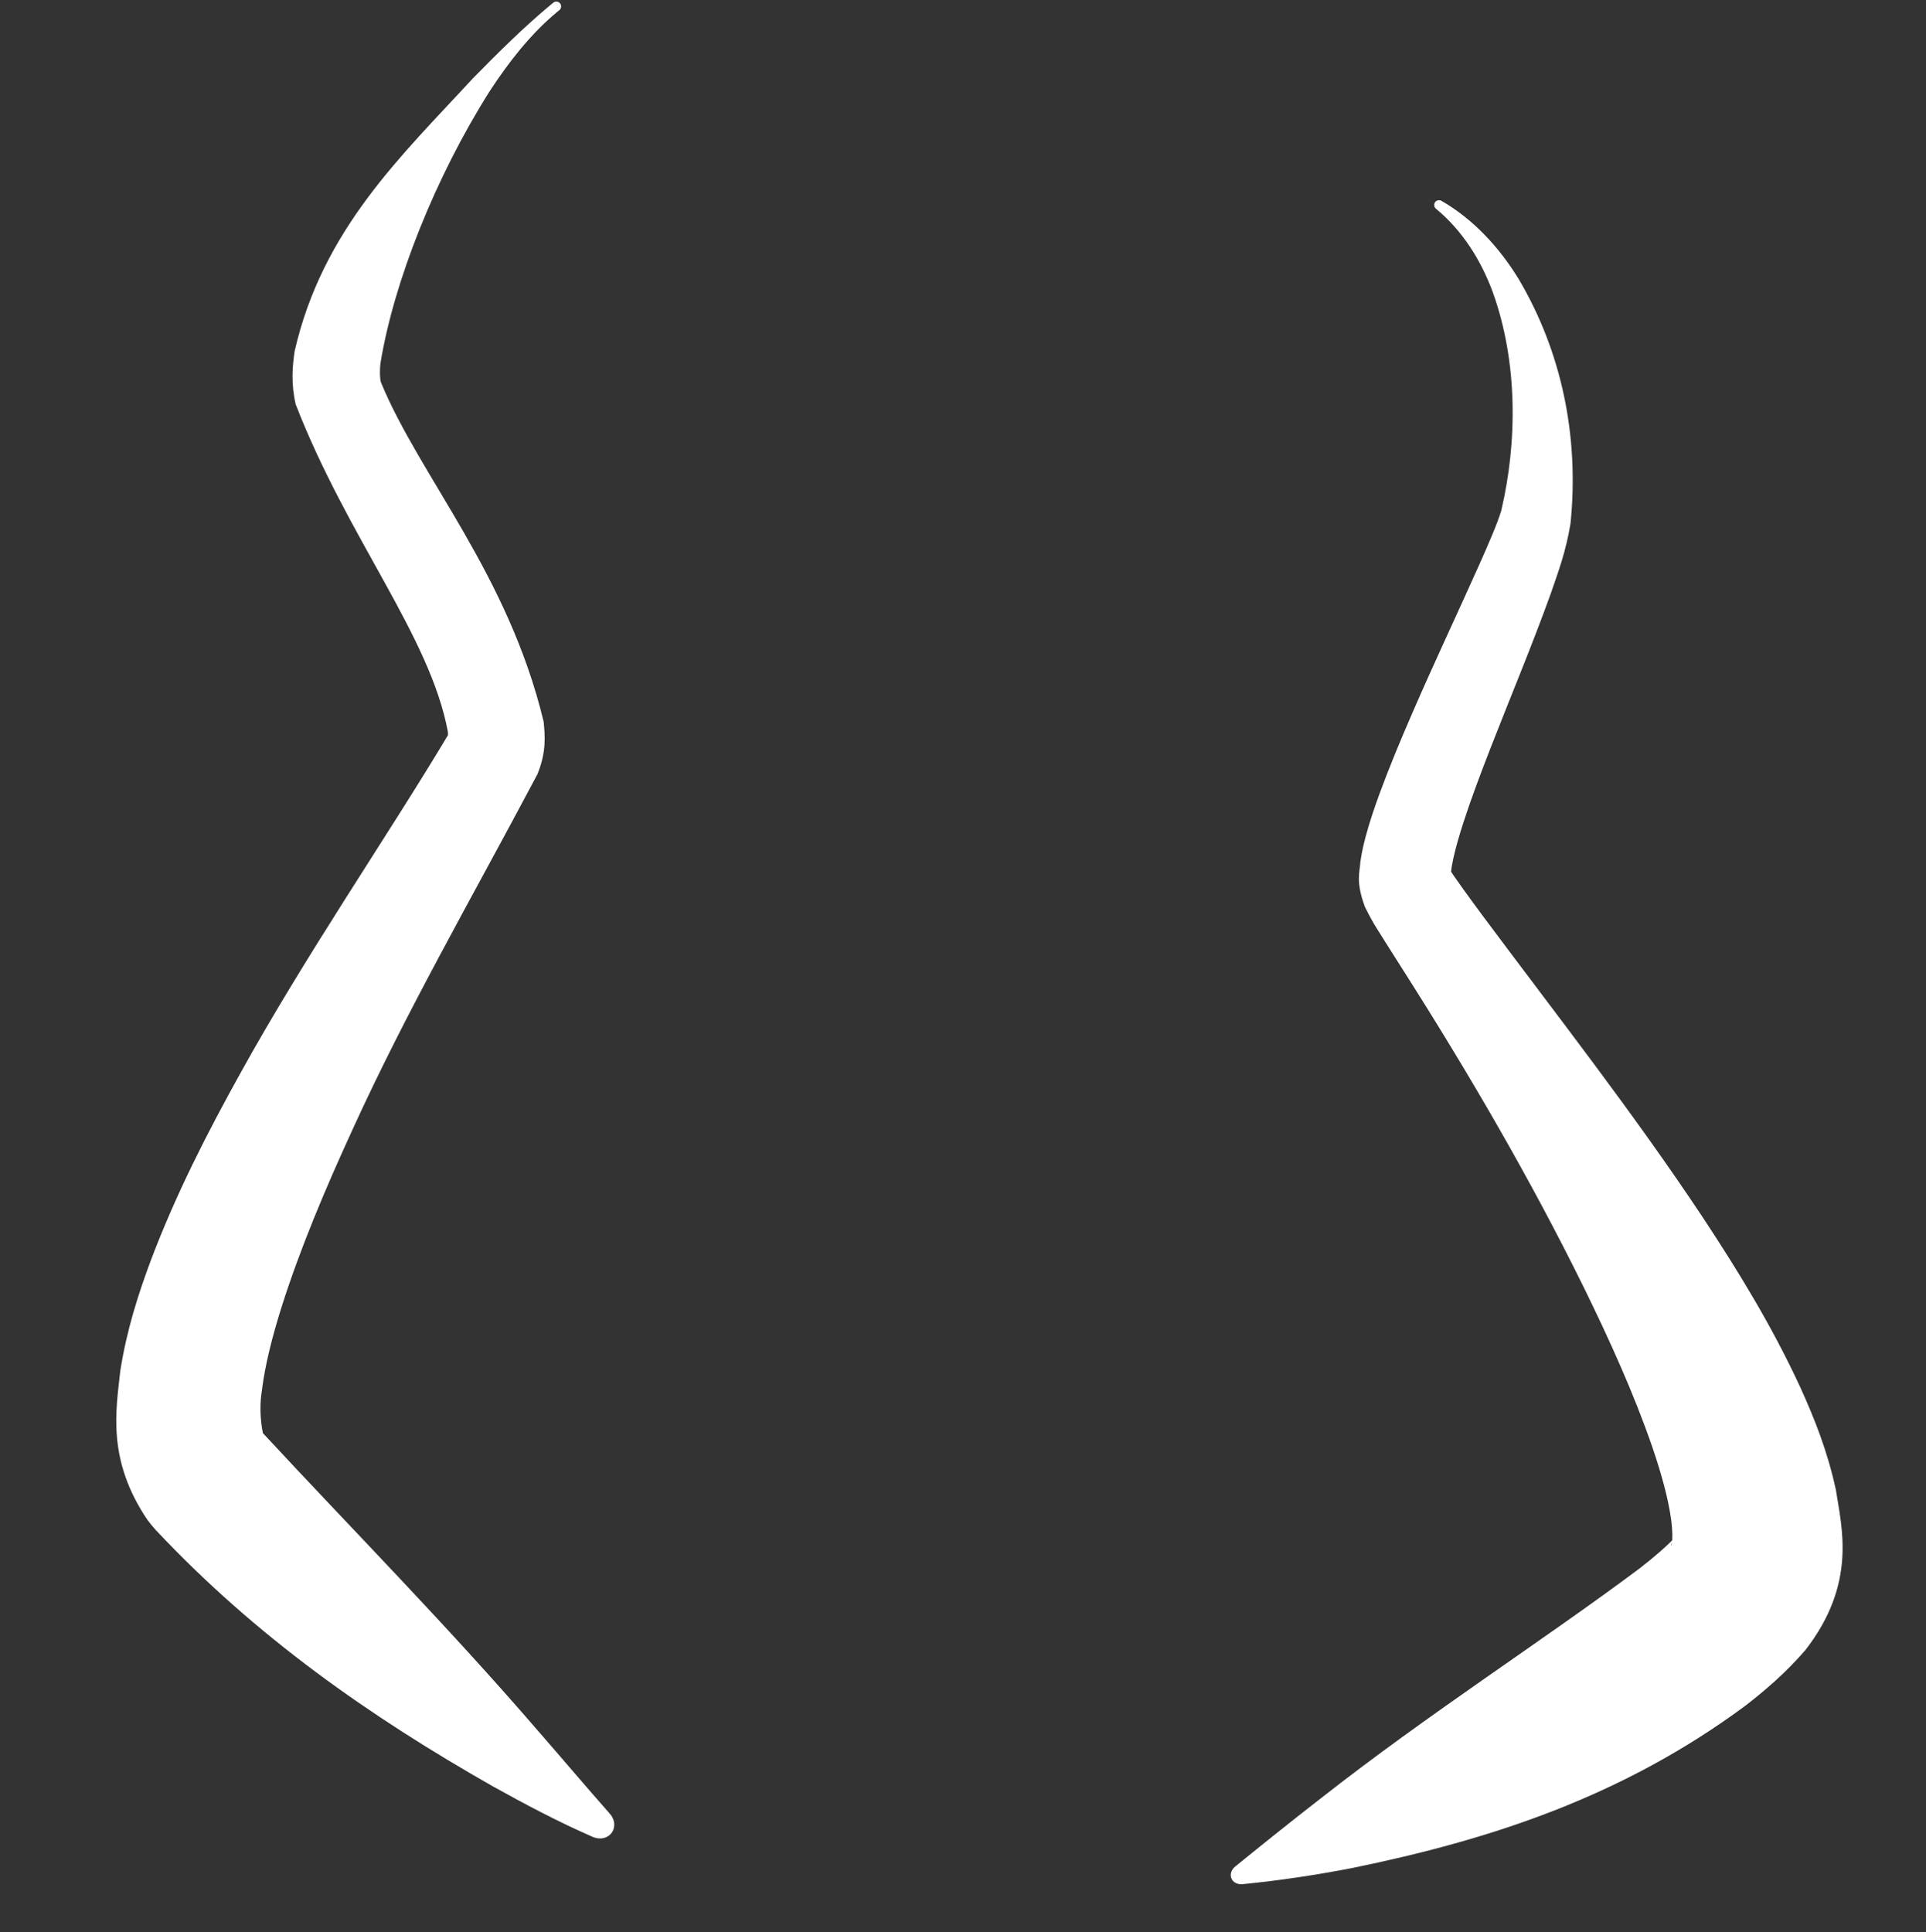 <svg width="300" height="301" viewBox="0 0 300 301" fill="none" xmlns="http://www.w3.org/2000/svg">
<rect x="0" y="0" width="300" height="301" fill="#333333" stroke="none"/>
<path d="M87.122 1.585C87.277 1.461 87.377 1.28 87.398 1.082C87.42 0.885 87.363 0.686 87.238 0.531C87.114 0.376 86.933 0.276 86.735 0.254C86.538 0.233 86.339 0.29 86.184 0.415C86.184 0.415 86.184 0.415 86.184 0.415C86.056 0.517 85.927 0.622 85.798 0.728C81.508 4.298 77.567 8.223 73.652 12.213C62.552 24.271 50.245 35.698 45.895 54.698C45.549 57.078 45.302 59.745 46.068 63.015C54.173 83.872 67.005 99.116 69.764 114.003C69.854 114.767 69.579 115.241 69.835 114.432C60.249 130.445 47.577 148.836 37.456 167.156C32.293 176.465 27.398 185.989 23.437 196.487C21.486 201.755 19.736 207.212 18.745 213.496C18.067 219.698 16.627 227.383 22.976 236.778C23.38 237.318 23.812 237.842 24.272 238.348C39.921 255.012 57.619 267.378 76.733 278.252C81.789 281.063 86.927 283.791 92.36 286.161C92.867 286.37 93.434 286.453 93.979 286.333C94.523 286.214 94.995 285.909 95.302 285.469C95.609 285.028 95.732 284.48 95.655 283.928C95.579 283.376 95.305 282.872 94.934 282.469C94.934 282.469 94.934 282.469 94.934 282.469C91.25 278.307 87.484 273.841 83.76 269.577C69.723 253.277 54.538 237.91 40.924 223.22C40.953 223.25 40.977 223.28 40.996 223.304C41.13 224.02 40.147 220.557 40.791 216.606C41.281 212.608 42.441 208.094 43.865 203.574C46.76 194.468 50.667 185.203 54.88 176.026C63.396 157.346 73.117 140.585 83.708 120.611C85.148 117.086 84.881 114.541 84.68 112.421C79.139 89.404 65.44 74.302 59.358 59.618C59.193 59.186 59.106 57.914 59.268 56.545C61.371 43.774 67.836 27.586 76.227 14.277C79.202 9.724 82.594 5.343 86.75 1.887C86.875 1.785 86.999 1.684 87.122 1.585Z" fill="white"/>
<path d="M223.666 32.514C223.525 32.397 223.433 32.221 223.406 32.032C223.38 31.843 223.421 31.655 223.526 31.505C223.63 31.354 223.791 31.249 223.978 31.207C224.164 31.165 224.361 31.189 224.52 31.281C224.52 31.281 224.52 31.281 224.52 31.281C229.453 34.123 233.523 38.511 236.552 43.468C243.215 54.737 246.007 67.933 244.63 81.544C243.892 85.985 242.753 88.959 241.613 92.292C238.637 100.578 235.31 108.46 232.235 116.359C230.702 120.293 229.206 124.244 227.96 128.081C227.335 130.012 226.771 131.926 226.385 133.676C226.198 134.526 226.054 135.357 226.005 135.987C225.983 136.262 225.987 136.533 226.003 136.551C226.01 136.565 226.018 136.506 225.999 136.351C225.976 136.178 225.915 135.837 225.704 135.348C225.639 135.193 225.65 135.216 225.703 135.298C225.73 135.34 225.768 135.401 225.816 135.476C225.854 135.537 225.885 135.582 225.925 135.643C226.079 135.875 226.299 136.205 226.539 136.556C226.902 137.077 227.48 137.905 227.9 138.485C228.858 139.818 229.818 141.123 230.863 142.538C242.294 157.9 254.326 173.213 265.262 189.688C270.713 197.954 275.97 206.491 280.398 216.065C282.58 220.872 284.644 225.988 285.968 232.108C286.858 237.949 289.286 246.66 281.185 257.081C278.074 260.659 275.002 263.263 271.926 265.666C252.707 279.906 232.159 286.584 210.585 291.002C204.986 292.082 199.319 292.942 193.563 293.508C193.206 293.541 192.835 293.499 192.509 293.34C192.184 293.182 191.932 292.922 191.802 292.603C191.673 292.283 191.674 291.922 191.797 291.581C191.921 291.24 192.158 290.953 192.437 290.728C192.437 290.728 192.437 290.728 192.437 290.728C196.867 287.136 201.285 283.588 205.704 280.164C222.542 266.936 240.605 255.39 255.386 244.325C257.635 242.587 259.715 240.783 261.054 239.34C260.606 239.87 260.369 240.434 260.324 240.65C260.271 240.885 260.351 240.815 260.407 240.494C260.534 239.885 260.535 238.433 260.314 236.811C259.885 233.517 258.742 229.421 257.365 225.399C254.563 217.258 250.734 208.771 246.64 200.425C238.376 183.66 228.792 167.187 218.492 151.021C217.536 149.519 216.652 148.128 215.723 146.65C214.713 144.979 214.064 144.209 212.602 141.263C211.142 137.271 211.806 135.948 211.89 134.305C212.109 132.732 212.41 131.499 212.726 130.299C213.377 127.883 214.127 125.711 214.911 123.561C216.469 119.328 218.171 115.272 219.9 111.277C223.356 103.298 227.044 95.505 230.464 87.853C231.747 84.957 233.199 81.667 233.834 79.574C236.338 68.958 236.467 56.464 232.505 45.467C230.685 40.569 227.829 35.944 223.666 32.514Z" fill="white"/>
</svg>
